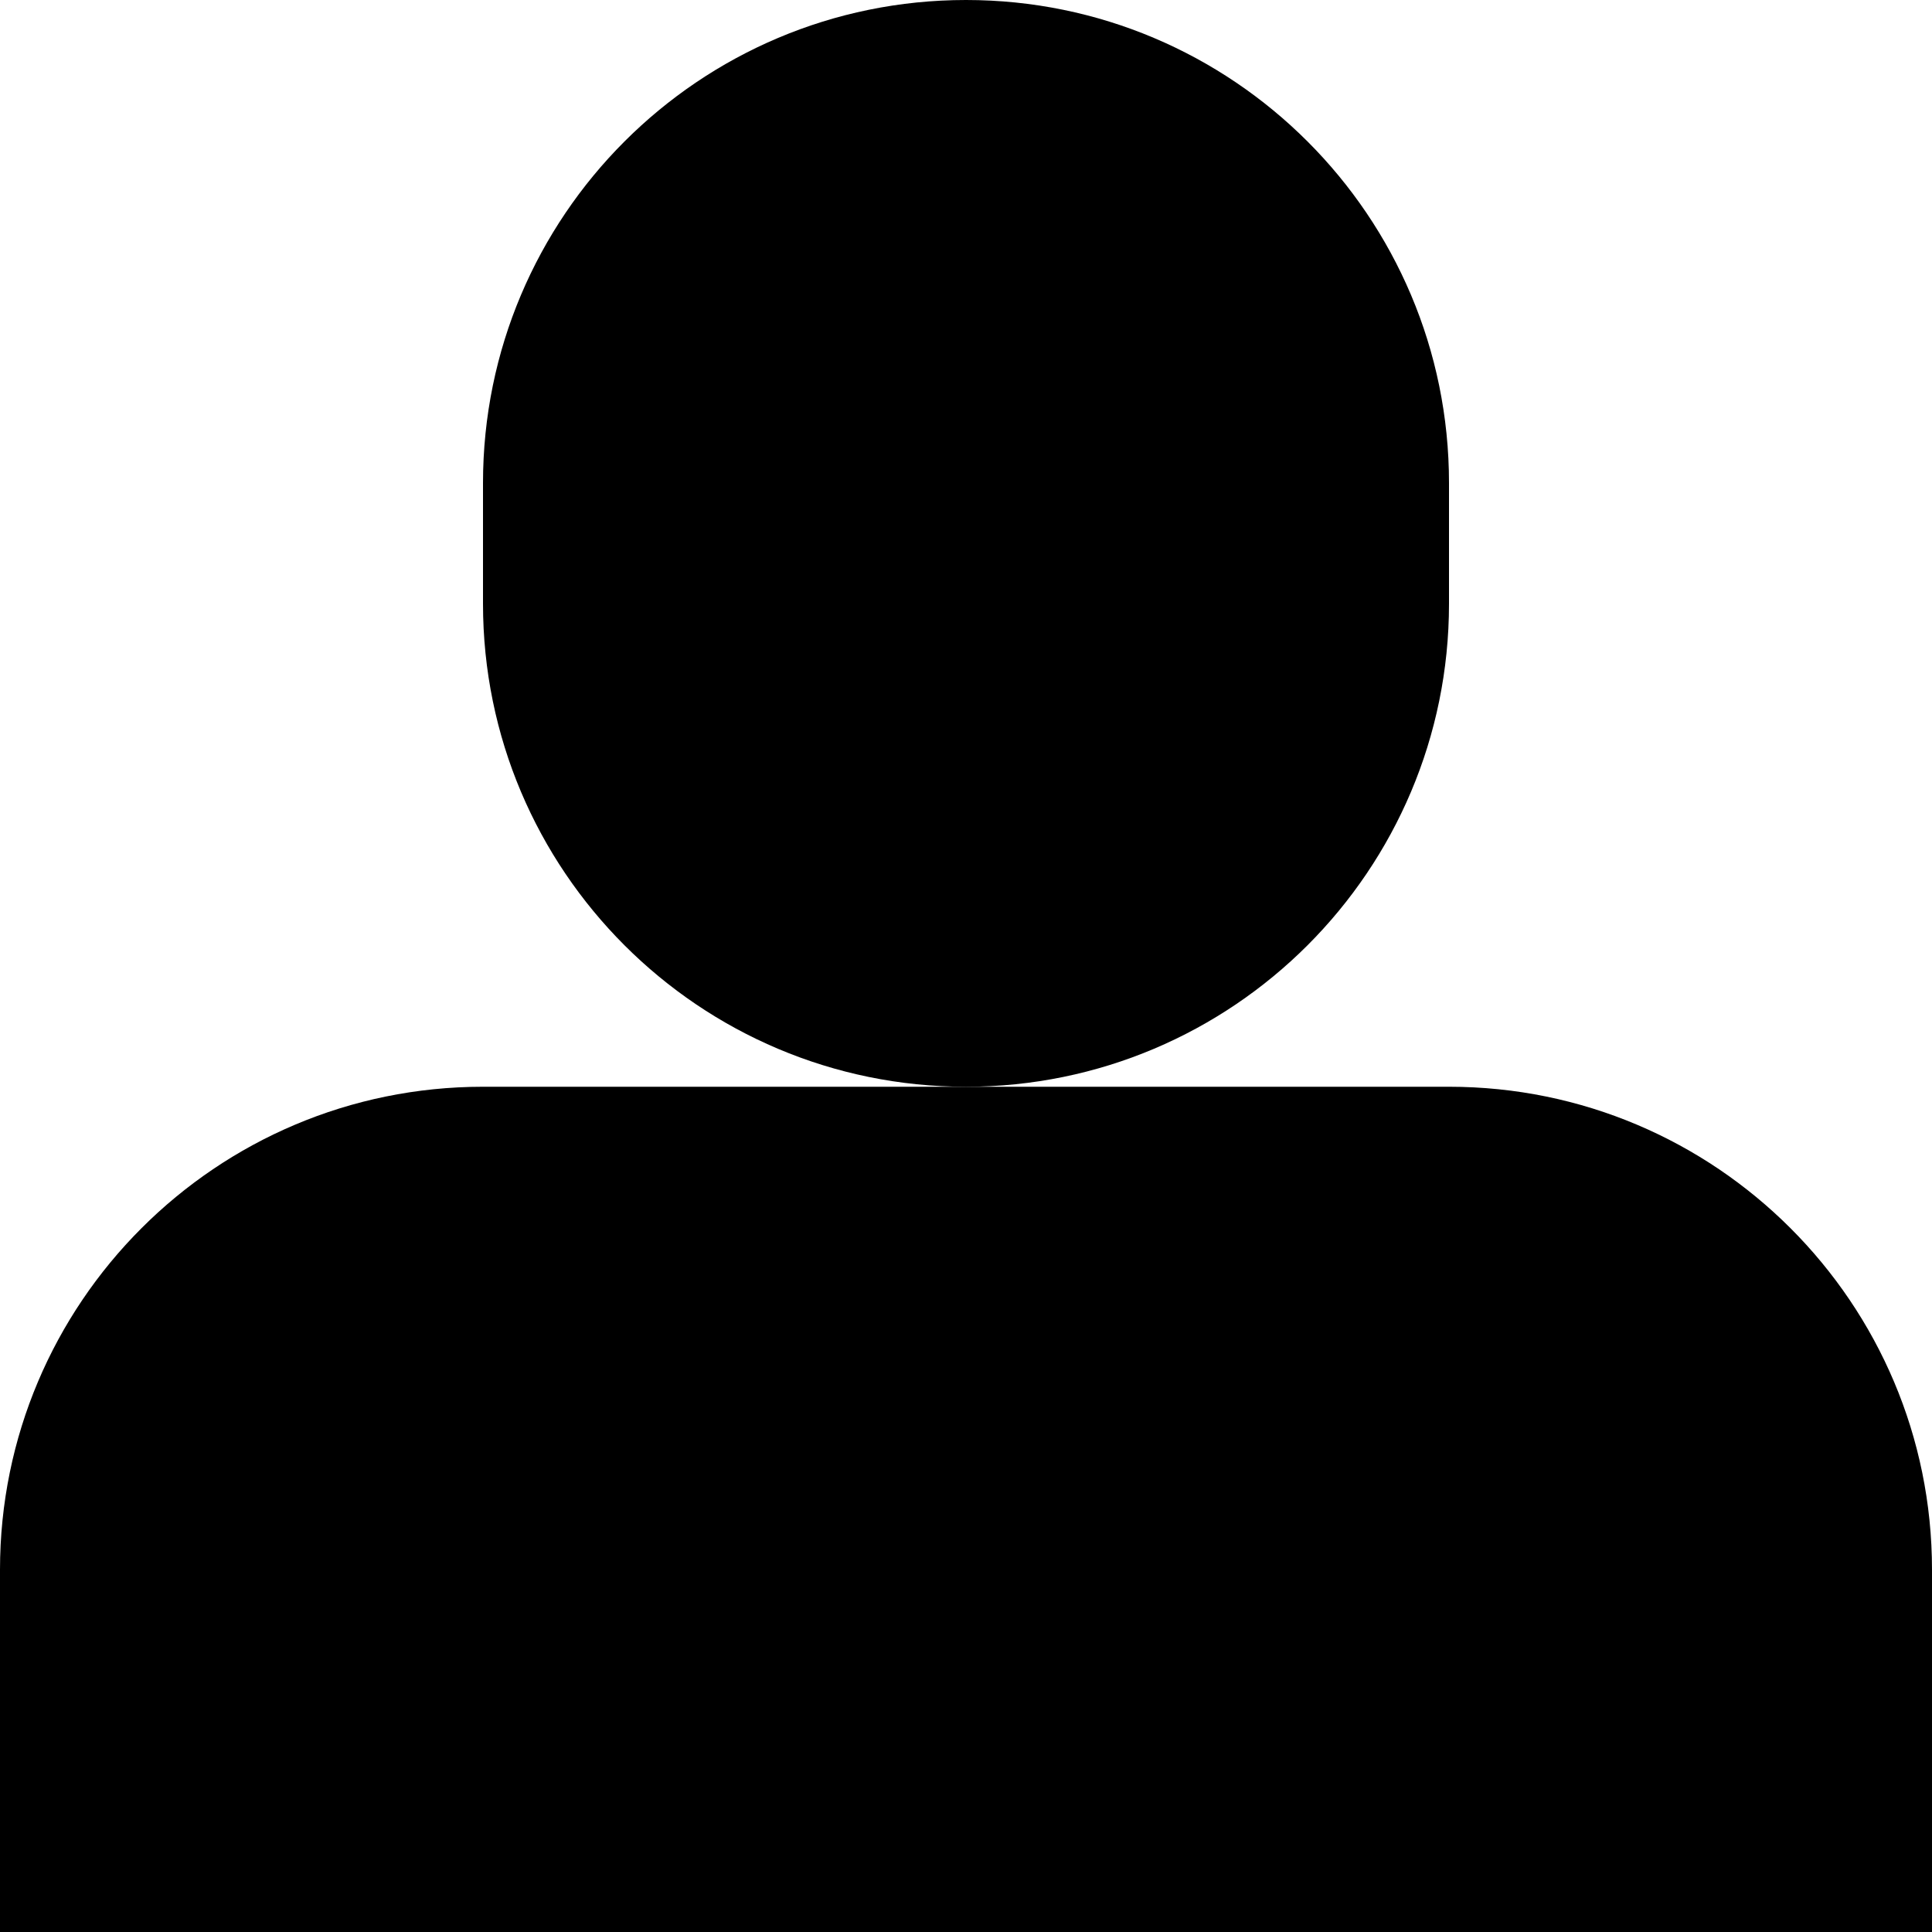 <?xml version="1.0" ?><svg id="Layer_1_1_" style="enable-background:new 0 0 16 16;" version="1.1" viewBox="0 0 16 16" xml:space="preserve" xmlns="http://www.w3.org/2000/svg" xmlns:xlink="http://www.w3.org/1999/xlink"><path d="M12,9H8H4c-2.209,0-4,1.791-4,4v3h16v-3C16,10.791,14.209,9,12,9z"/><path d="M12,5V4c0-2.209-1.791-4-4-4S4,1.791,4,4v1c0,2.209,1.791,4,4,4S12,7.209,12,5z"/></svg>